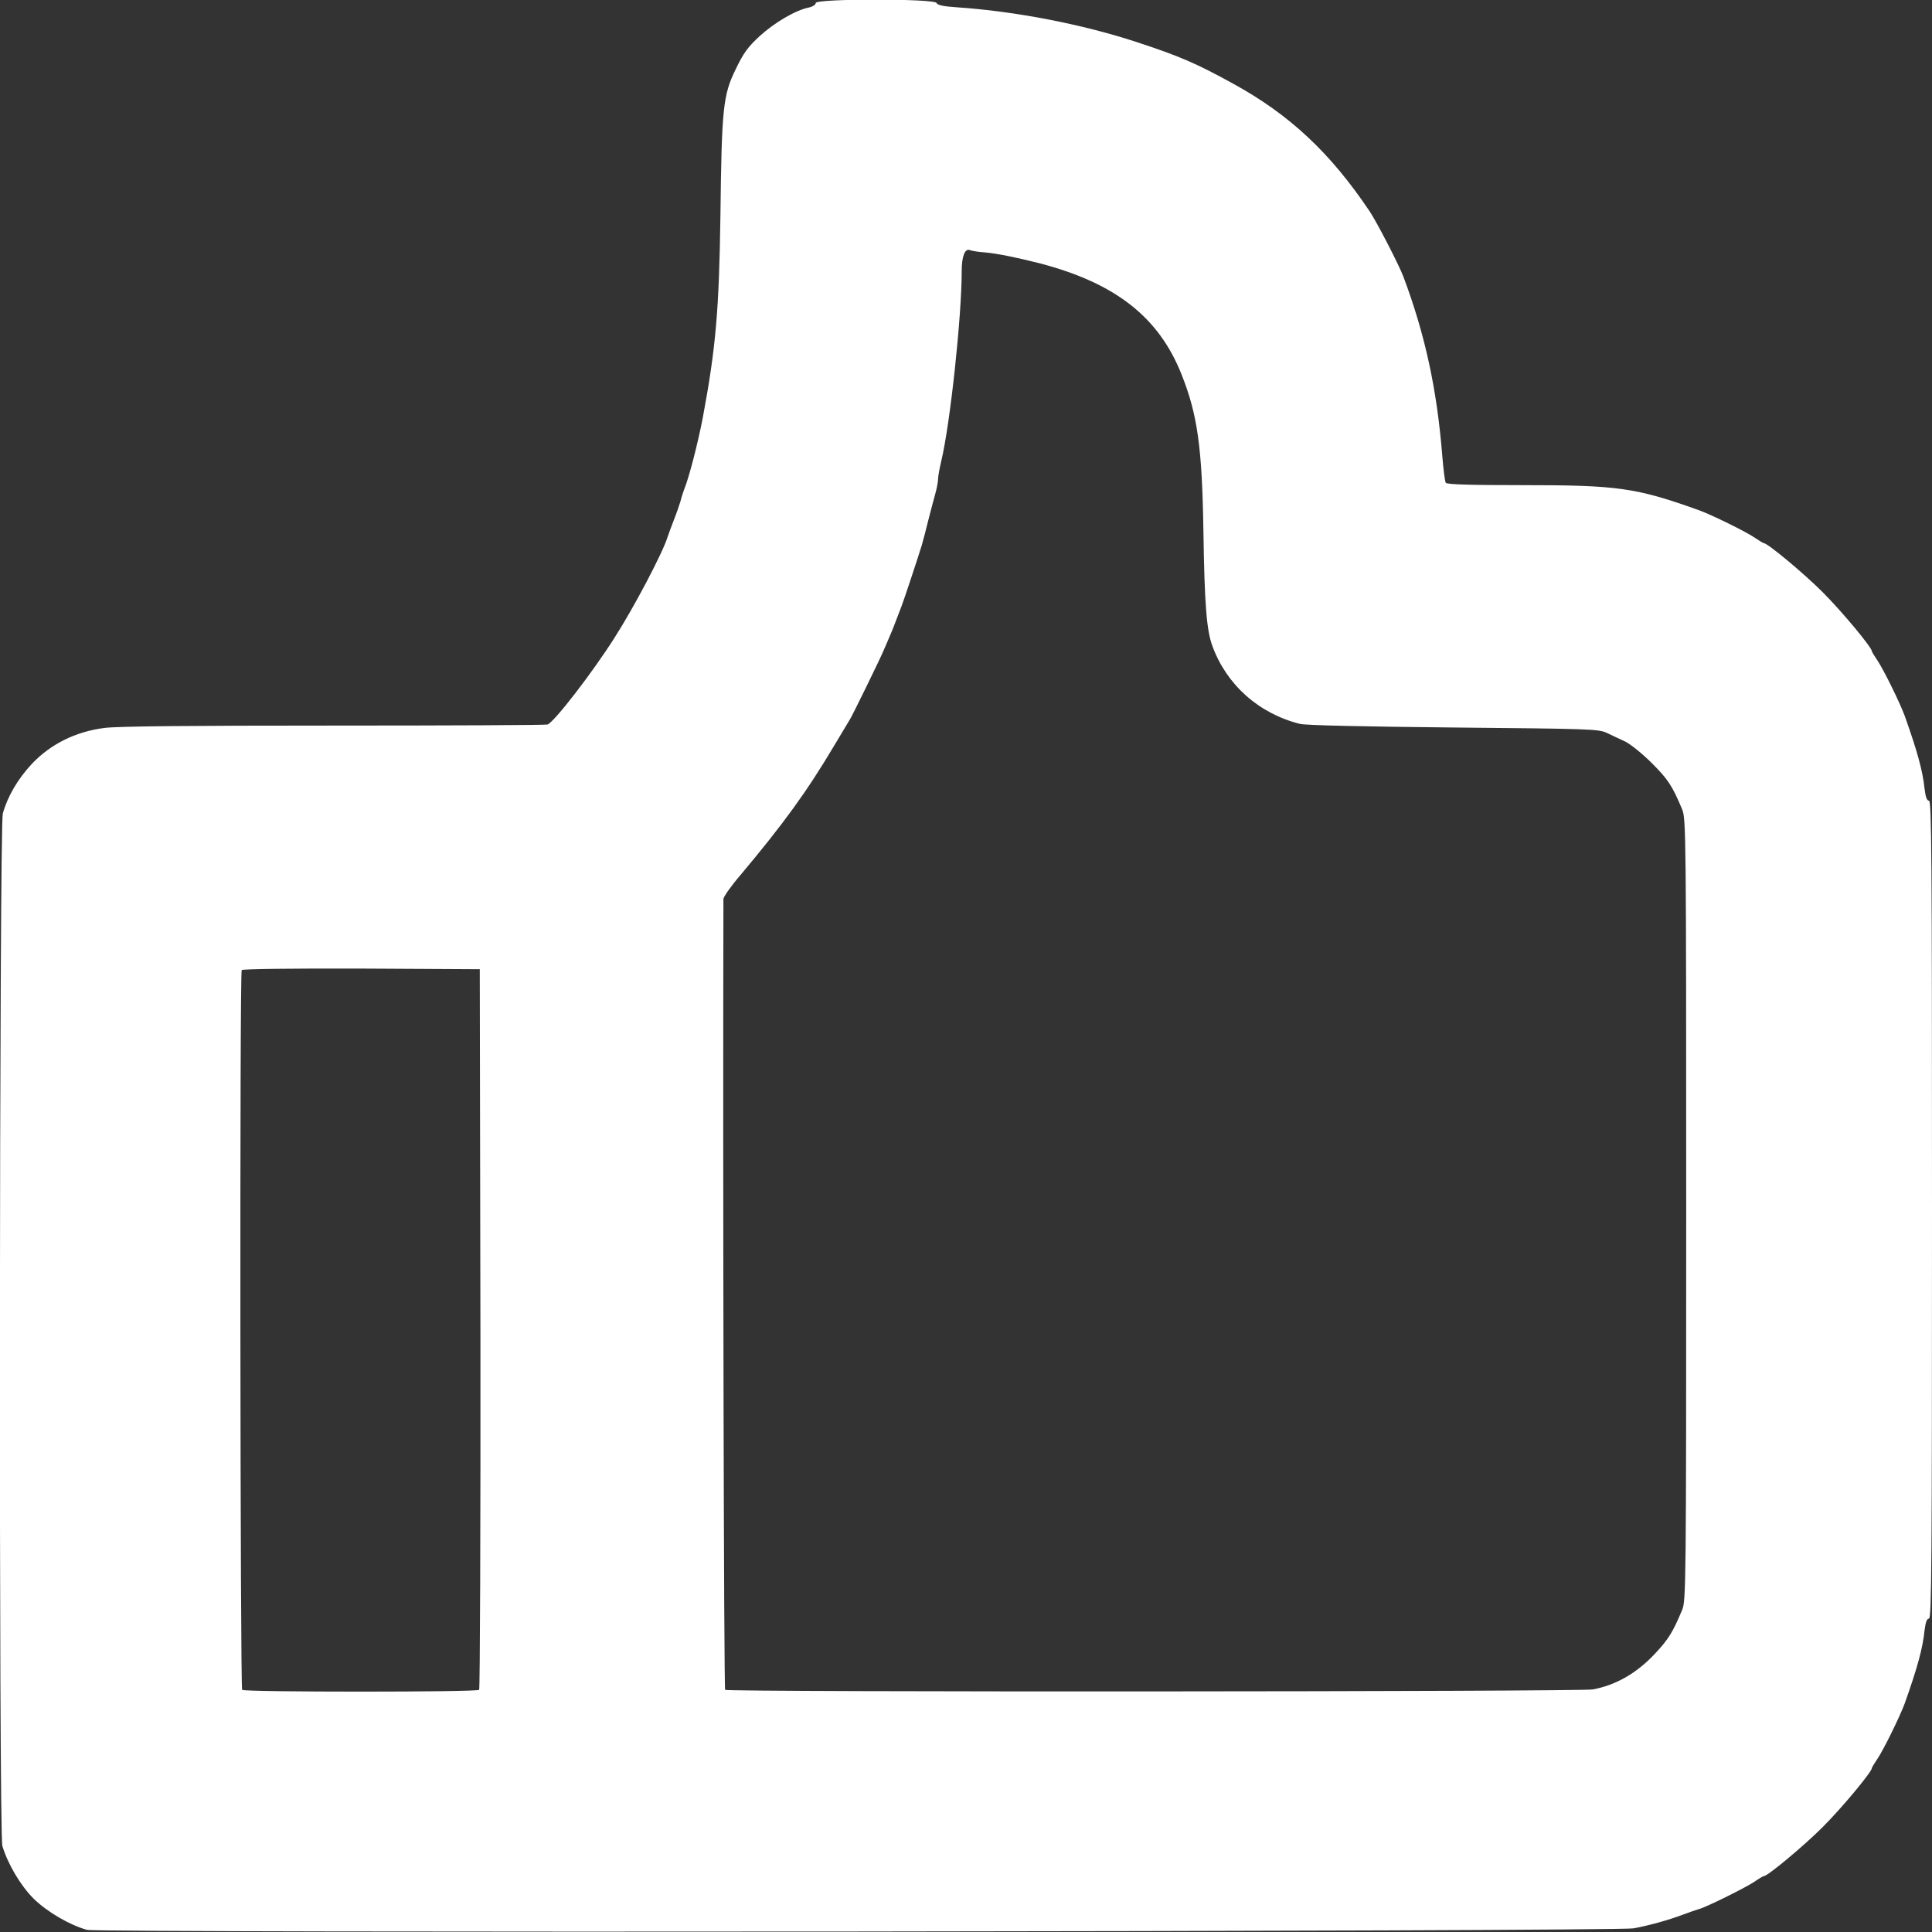 <?xml version="1.0" standalone="no"?>
<!DOCTYPE svg PUBLIC "-//W3C//DTD SVG 20010904//EN"
 "http://www.w3.org/TR/2001/REC-SVG-20010904/DTD/svg10.dtd">
<svg version="1.0" xmlns="http://www.w3.org/2000/svg"
 width="900pt" height="900pt" viewBox="0 0 900 900"
 preserveAspectRatio="xMidYMid meet">
<rect x="0" y="0" width="900" height="900" fill="#333333" stroke="none"/>
<g transform="translate(0,900) scale(0.1,-0.1)"
fill="#ffffff" stroke="none">
<path d="M3800 8986 c0 -8 -14 -17 -32 -21 -61 -12 -160 -70 -229 -133 -55
-51 -76 -79 -112 -155 -59 -120 -65 -182 -71 -682 -6 -440 -22 -619 -82 -940
-22 -115 -64 -280 -87 -335 -5 -14 -13 -38 -17 -55 -5 -16 -18 -55 -30 -85
-12 -30 -25 -67 -30 -81 -22 -73 -157 -329 -248 -471 -103 -162 -278 -389
-311 -403 -8 -3 -455 -5 -993 -5 -670 0 -1009 -3 -1071 -11 -135 -17 -253 -76
-340 -169 -65 -70 -112 -151 -134 -230 -16 -61 -19 -4754 -2 -4809 25 -84 85
-185 145 -245 63 -62 167 -123 249 -146 54 -15 7124 -8 7205 7 75 14 164 39
230 64 30 11 64 23 75 26 32 8 218 100 259 128 20 14 39 25 42 25 18 0 186
140 275 229 89 89 229 257 229 275 0 3 12 22 26 43 29 43 105 198 127 258 58
163 84 257 92 338 5 40 11 57 21 57 12 0 14 261 14 1905 0 1644 -2 1905 -14
1905 -10 0 -16 17 -21 58 -8 80 -34 174 -92 337 -22 60 -98 215 -127 258 -14
21 -26 40 -26 43 0 18 -140 186 -229 275 -89 89 -257 229 -275 229 -3 0 -22
12 -43 26 -43 29 -198 105 -258 127 -296 106 -379 117 -827 117 -234 0 -349 3
-353 11 -4 5 -11 61 -16 122 -25 314 -80 567 -181 837 -20 54 -126 259 -158
306 -184 274 -374 451 -637 595 -171 94 -247 127 -448 193 -252 83 -568 144
-838 162 -62 4 -90 10 -94 20 -8 21 -563 21 -563 0z m790 -1162 c56 -5 149
-24 255 -51 351 -92 553 -250 659 -517 74 -186 96 -338 102 -731 5 -341 15
-463 42 -535 66 -180 216 -314 407 -362 24 -7 310 -13 715 -17 634 -6 677 -7
715 -25 22 -11 60 -28 85 -40 25 -12 81 -57 125 -101 75 -75 95 -105 141 -215
18 -43 19 -104 19 -1865 0 -1761 -1 -1822 -19 -1865 -43 -103 -64 -137 -126
-203 -85 -91 -182 -147 -290 -167 -58 -11 -4031 -13 -4042 -2 -6 6 -11 2378
-8 3684 0 10 35 60 78 110 202 241 310 389 440 608 35 58 67 112 72 120 13 21
139 279 154 315 8 17 20 46 28 65 14 31 26 63 58 147 10 25 74 218 94 283 7
25 21 77 30 115 10 39 24 93 32 121 8 28 14 61 14 73 0 13 7 50 15 84 42 177
95 674 95 884 0 69 15 107 38 98 9 -4 42 -9 72 -11z m-2352 -5013 c1 -921 -2
-1679 -6 -1683 -11 -11 -1093 -11 -1104 0 -9 9 -12 3338 -2 3353 3 5 226 8
557 7 l552 -3 3 -1674z"/>
</g>
</svg>
